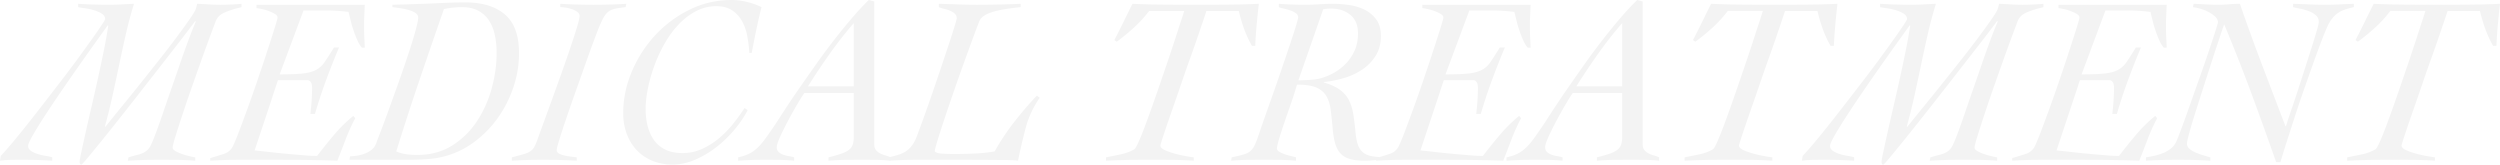 <svg xmlns="http://www.w3.org/2000/svg" viewBox="0 0 2121.842 139.624"><path d="M.607 132.34c2.7-2.833 6.004-6.577 9.915-11.23 3.915-4.655 8.196-9.917 12.85-15.785s9.51-12.071 14.57-18.616a8233.217 8233.217 0 0014.973-19.426 954.176 954.176 0 0013.963-18.617A1557.22 1557.22 0 0078.412 32.68c3.304-4.654 5.935-8.464 7.891-11.433 1.955-2.965 2.935-4.654 2.935-5.059 0-1.887-.98-3.44-2.935-4.654-1.956-1.214-4.217-2.19-6.778-2.934a53.163 53.163 0 00-7.588-1.619c-2.498-.335-4.351-.639-5.565-.91V3.238c4.315.272 8.701.474 13.153.607 4.451.136 8.834.202 13.153.202 3.506 0 7.013-.101 10.522-.304 3.507-.202 7.013-.37 10.522-.505a335.464 335.464 0 00-6.778 25.193c-1.957 8.568-3.845 17.2-5.666 25.9a2770.425 2770.425 0 01-5.666 26.408 507.233 507.233 0 01-6.577 26.508l.405.405c4.18-5.26 8.869-11.06 14.064-17.402 5.191-6.34 10.452-12.85 15.783-19.527a6902.745 6902.745 0 0015.683-19.73c5.125-6.475 9.779-12.51 13.962-18.11 4.18-5.597 7.72-10.453 10.624-14.57 2.899-4.113 4.821-7.047 5.767-8.802a16.887 16.887 0 001.214-3.137c.268-1.011.537-2.055.81-3.136 3.37.136 6.677.303 9.914.505s6.542.304 9.916.304c2.966 0 5.934-.066 8.903-.202 2.966-.133 5.935-.335 8.904-.607V6.07c-3.914.945-7.152 1.856-9.713 2.731-2.564.88-4.654 1.755-6.273 2.631-1.619.879-2.868 1.856-3.744 2.934a15.18 15.18 0 00-2.124 3.44c-.677 1.89-2.093 5.7-4.25 11.433a1254.309 1254.309 0 00-7.284 19.932 5208.75 5208.75 0 00-8.5 23.979 1287.662 1287.662 0 00-8.093 23.675c-2.429 7.355-4.452 13.628-6.071 18.82-1.619 5.194-2.428 8.397-2.428 9.611 0 1.081.84 2.093 2.53 3.036 1.684.945 3.607 1.788 5.766 2.53a60.165 60.165 0 006.374 1.82c2.09.474 3.608.777 4.553.91v2.833a232.857 232.857 0 00-15.277-.708c-5.06-.07-10.153-.101-15.278-.101-4.452 0-8.904.067-13.355.203-4.452.132-8.904.335-13.356.606l.607-2.833c2.561-.809 4.857-1.447 6.88-1.922 2.024-.471 3.776-1.043 5.262-1.72a14.384 14.384 0 003.945-2.63c1.145-1.079 2.192-2.631 3.137-4.655 1.214-2.56 2.732-6.304 4.553-11.23a690.456 690.456 0 005.868-16.593c2.09-6.137 4.35-12.68 6.78-19.628a3943.958 3943.958 0 007.183-20.742 870.663 870.663 0 016.98-19.628c2.293-6.203 4.452-11.667 6.476-16.39l-.405-.608c-1.486 2.024-3.98 5.331-7.487 9.916-3.51 4.587-7.623 9.915-12.343 15.985-4.724 6.071-9.85 12.648-15.38 19.73-5.532 7.083-11.097 14.2-16.693 21.349a3235.394 3235.394 0 01-16.29 20.64 2156.062 2156.062 0 01-14.063 17.503c-4.117 5.059-7.456 9.106-10.017 12.14-2.564 3.036-3.98 4.554-4.25 4.554-.809 0-1.283-.304-1.416-.91-.136-.608-.202-1.114-.202-1.519 0-.945.471-3.606 1.417-7.992.942-4.382 2.156-9.915 3.642-16.593a2092.223 2092.223 0 015.058-22.158c1.888-8.094 3.744-16.29 5.565-24.585 1.821-8.297 3.507-16.29 5.06-23.98 1.548-7.69 2.731-14.367 3.54-20.033l-.404-.405c-1.62 2.296-4.42 6.207-8.398 11.737a2639.978 2639.978 0 00-29.038 41.28 1068.804 1068.804 0 00-14.771 21.956c-4.452 6.814-8.13 12.716-11.029 17.705-2.902 4.993-4.35 8.23-4.35 9.713 0 1.755.875 3.207 2.63 4.351 1.752 1.148 3.81 2.058 6.172 2.732a54.224 54.224 0 006.88 1.518c2.226.337 3.81.708 4.755 1.112v2.833a406.92 406.92 0 00-12.849-.606 415.26 415.26 0 00-22.158-.101 86.18 86.18 0 00-9.308.707l.607-4.047zm177.866 1.82a360.093 360.093 0 0011.534-3.54c3.507-1.145 6.071-3.34 7.69-6.577 1.214-2.429 3-6.744 5.362-12.951 2.359-6.203 4.958-13.22 7.79-21.045a1251.902 1251.902 0 008.601-24.585c2.9-8.566 5.53-16.458 7.892-23.676 2.358-7.215 4.316-13.32 5.868-18.313 1.55-4.99 2.327-7.822 2.327-8.499 0-1.214-.743-2.257-2.226-3.136-1.486-.876-3.206-1.686-5.16-2.428a38.857 38.857 0 00-5.868-1.72c-1.958-.405-3.475-.674-4.553-.81V4.047h91.868a4342.9 4342.9 0 01-.404 9.005 192.29 192.29 0 00-.203 9.005c0 3.104.066 6.171.203 9.207.132 3.035.268 6.105.404 9.207h-2.428c-1.35-1.483-2.63-3.573-3.845-6.273a91.247 91.247 0 01-3.338-8.6 103.637 103.637 0 01-2.53-8.802 709.096 709.096 0 00-1.619-6.678 154.893 154.893 0 00-19.224-1.214h-19.02l-20.236 54.23c8.227 0 14.636-.233 19.224-.708 4.584-.471 8.363-1.448 11.332-2.934 2.965-1.483 5.494-3.743 7.588-6.779 2.09-3.035 4.755-7.184 7.993-12.445h4.25a681.25 681.25 0 00-11.03 27.925 427.713 427.713 0 00-9.408 28.532h-3.845c.404-3.775.74-7.487 1.011-11.13.27-3.642.405-7.35.405-11.129 0-2.292-.405-3.945-1.214-4.957s-1.755-1.518-2.833-1.518h-24.89l-19.83 59.694c2.966.272 6.779.676 11.433 1.214 4.654.54 9.51 1.047 14.57 1.518 5.058.474 9.981.91 14.771 1.315 4.787.405 8.869.607 12.243.607a466.573 466.573 0 0114.67-18.212 122.638 122.638 0 0116.087-15.783l1.619 2.024a150.056 150.056 0 00-8.094 17.807 1028.744 1028.744 0 01-7.083 18.211c-2.564-.136-6.98-.271-13.254-.405-6.273-.135-13.355-.237-21.247-.303-7.891-.07-16.02-.101-24.383-.101h-22.664c-4.319 0-8.7.067-13.153.203-4.451.132-8.834.335-13.153.606v-2.225zm118.172 1.417l.405-2.833c4.452-.269 8.028-.841 10.725-1.72 2.697-.876 4.856-1.888 6.475-3.035 1.619-1.145 2.798-2.293 3.54-3.44.741-1.145 1.247-2.125 1.519-2.935.132-.537 1.144-3.237 3.035-8.093 1.888-4.857 4.148-10.893 6.779-18.11 2.63-7.216 5.463-15.077 8.499-23.576a1212.235 1212.235 0 008.397-24.282c2.561-7.69 4.686-14.534 6.374-20.539 1.686-6 2.53-10.016 2.53-12.04 0-1.751-.91-3.168-2.732-4.25-1.821-1.077-3.946-1.922-6.374-2.529a69.698 69.698 0 00-7.285-1.416 239 239 0 00-5.463-.708V4.047l14.367-.405c3.506-.132 7.284-.268 11.332-.404a802.66 802.66 0 0012.343-.506c4.18-.203 8.328-.37 12.445-.506 4.113-.133 7.923-.202 11.433-.202 14.297 0 25.461 3.408 33.49 10.218 8.024 6.814 12.04 17.776 12.04 32.883 0 10.117-1.69 20.033-5.06 29.746-3.373 9.713-8.027 18.585-13.962 26.61-5.938 8.027-12.985 14.873-21.146 20.538-8.164 5.666-17.099 9.511-26.812 11.534-2.295.54-4.89.945-7.79 1.214a182.99 182.99 0 01-8.701.608c-2.903.136-5.701.202-8.398.202h-52.005zm124.852-90.655c0-5.393-.506-10.452-1.517-15.176-1.013-4.72-2.666-8.834-4.958-12.343-2.296-3.507-5.331-6.274-9.106-8.297-3.778-2.023-8.433-3.035-13.962-3.035-4.993 0-10.052.54-15.177 1.619a7856.27 7856.27 0 00-20.741 60.2 2438.207 2438.207 0 00-19.73 60.605c2.698 1.214 5.565 2.023 8.6 2.428 3.036.404 6.036.607 9.005.607 11.332 0 21.212-2.63 29.645-7.892 8.43-5.261 15.445-12.072 21.045-20.438 5.596-8.363 9.814-17.67 12.647-27.925 2.833-10.25 4.249-20.368 4.249-30.353zm12.949 88.631a922.862 922.862 0 009.713-2.63c2.428-.674 4.35-1.483 5.767-2.428 1.417-.943 2.53-2.09 3.339-3.44.81-1.347 1.619-3.102 2.428-5.261.81-2.293 2.258-6.305 4.35-12.04 2.09-5.733 4.484-12.31 7.184-19.73a5624.696 5624.696 0 008.398-23.27c2.9-8.095 5.565-15.715 7.993-22.867 2.428-7.148 4.417-13.285 5.97-18.414 1.549-5.125 2.327-8.43 2.327-9.915 0-1.347-.642-2.495-1.923-3.44-1.283-.942-2.801-1.72-4.553-2.327a29.835 29.835 0 00-5.362-1.316c-1.822-.268-3.339-.404-4.553-.404V3.238c4.72.272 9.475.474 14.266.607 4.787.136 9.542.202 14.266.202 4.315 0 8.903-.066 13.76-.202a388.22 388.22 0 0013.76-.607l-.608 2.833c-3.642.404-6.576.844-8.802 1.315-2.226.474-4.117 1.284-5.666 2.428-1.552 1.148-2.902 2.732-4.047 4.755-1.147 2.024-2.463 4.79-3.946 8.297-.945 2.295-2.497 6.343-4.654 12.141a1378.364 1378.364 0 00-7.183 19.83c-2.63 7.422-5.397 15.212-8.297 23.373a1691.865 1691.865 0 00-7.891 22.664c-2.362 6.949-4.285 12.849-5.768 17.706-1.486 4.856-2.225 7.758-2.225 8.7 0 1.35.708 2.397 2.124 3.137 1.417.743 3.102 1.315 5.06 1.72a59.69 59.69 0 005.766.91c1.888.203 3.238.373 4.047.506v2.833a479.48 479.48 0 00-14.266-.606c-4.79-.136-9.545-.203-14.265-.203a428.2 428.2 0 00-13.255.203 432.13 432.13 0 00-13.254.606v-2.833zm201.543-88.63c-.272-4.72-.845-9.442-1.72-14.165-.88-4.72-2.362-8.97-4.452-12.748-2.093-3.776-4.891-6.846-8.398-9.208-3.51-2.358-8.028-3.54-13.557-3.54-6.07 0-11.806 1.416-17.2 4.249-5.397 2.833-10.32 6.611-14.772 11.331-4.452 4.724-8.398 10.118-11.838 16.189a124.629 124.629 0 00-8.701 18.818c-2.362 6.476-4.183 12.885-5.464 19.225-1.283 6.342-1.922 12.14-1.922 17.401 0 5.129.572 9.95 1.72 14.469 1.145 4.522 2.934 8.499 5.362 11.939 2.429 3.44 5.631 6.14 9.612 8.094 3.978 1.957 8.803 2.934 14.468 2.934 5.935 0 11.465-1.144 16.593-3.44a61.63 61.63 0 0014.266-8.903 86.142 86.142 0 0012.04-12.243 162.318 162.318 0 009.916-13.659l2.63 1.821c-2.833 5.534-6.545 11.029-11.13 16.492a102.12 102.12 0 01-15.277 14.772c-5.6 4.385-11.604 7.961-18.01 10.724-6.408 2.764-12.849 4.15-19.324 4.15-6.343 0-12.11-1.082-17.301-3.239-5.195-2.156-9.612-5.191-13.255-9.105-3.642-3.911-6.443-8.531-8.397-13.862-1.957-5.327-2.934-11.094-2.934-17.3 0-12.006 2.428-23.778 7.285-35.311 4.856-11.535 11.464-21.82 19.83-30.86 8.363-9.036 18.111-16.29 29.24-21.753C596.43 2.732 608.266 0 620.812 0c4.316 0 8.701.54 13.153 1.62s8.565 2.563 12.344 4.45a500.516 500.516 0 00-4.452 19.426 982.232 982.232 0 00-3.845 19.426h-2.023zm46.74 33.995c-1.213 1.619-3.104 4.588-5.665 8.904a353.429 353.429 0 00-7.79 13.861c-2.63 4.926-4.958 9.58-6.982 13.963-2.023 4.385-3.035 7.52-3.035 9.408 0 1.62.538 2.935 1.619 3.947 1.078 1.01 2.394 1.79 3.946 2.326 1.55.542 3.168.946 4.856 1.214 1.685.273 3.137.608 4.351 1.012v2.833a154.387 154.387 0 00-12.344-.708 718.54 718.54 0 00-12.343-.101c-3.912 0-7.721.067-11.433.203-3.709.132-7.519.335-11.433.606v-2.833c3.642-.809 6.713-1.821 9.207-3.035 2.498-1.214 4.891-2.899 7.183-5.059 2.296-2.156 4.654-4.923 7.083-8.296 2.428-3.37 5.327-7.554 8.701-12.546 2.156-3.37 4.958-7.69 8.398-12.951a723.25 723.25 0 0111.635-17.2 3512.473 3512.473 0 0113.76-19.628 558.44 558.44 0 0114.974-20.236 516.932 516.932 0 0115.379-18.92c5.125-6 9.982-11.23 14.57-15.682l4.654 1.214v121.21c0 2.024.436 3.61 1.315 4.755.876 1.148 1.988 2.093 3.339 2.833 1.346.743 2.864 1.35 4.552 1.821a33.435 33.435 0 014.756 1.72v2.833a137.26 137.26 0 00-11.838-.708c-3.98-.07-7.926-.101-11.837-.101-4.857 0-9.713.032-14.57.101a209.57 209.57 0 00-14.57.708v-2.833c4.317-1.078 7.858-2.09 10.624-3.035 2.764-.942 4.958-2.023 6.577-3.237 1.619-1.214 2.732-2.697 3.339-4.453.607-1.75.91-3.844.91-6.273V78.918H682.73zm41.888-5.666V19.628a333.302 333.302 0 00-20.336 25.901 600.293 600.293 0 00-18.516 27.723h38.852zm29.744 60.301c3.373-.809 6.307-1.618 8.802-2.428 2.495-.809 4.654-1.887 6.475-3.238 1.822-1.346 3.44-3.034 4.857-5.059 1.416-2.023 2.731-4.653 3.946-7.891.81-2.157 2.226-6 4.249-11.534a1382.58 1382.58 0 006.779-19.021c2.494-7.15 5.059-14.636 7.69-22.462 2.63-7.822 5.058-15.075 7.284-21.753 2.226-6.678 4.047-12.309 5.463-16.896 1.417-4.585 2.125-7.149 2.125-7.69 0-1.619-.54-2.934-1.618-3.946-1.082-1.011-2.429-1.852-4.048-2.529a31.748 31.748 0 00-5.058-1.619c-1.755-.404-3.238-.876-4.452-1.416V3.238c5.394.136 10.756.303 16.087.505 5.327.203 10.756.304 16.29.304 6.203 0 12.375-.066 18.515-.202a836.041 836.041 0 0018.515-.607V6.07c-10.927 1.081-19.157 2.529-24.687 4.35-5.533 1.821-8.973 4.285-10.32 7.386-1.081 2.7-2.767 7.152-5.059 13.355a3382.167 3382.167 0 00-7.69 21.045 1862.856 1862.856 0 00-8.7 24.587 2143.896 2143.896 0 00-8.095 23.776c-2.428 7.285-4.42 13.456-5.97 18.515-1.551 5.059-2.326 8.062-2.326 9.005 0 .54.506 1.012 1.517 1.417 1.012.404 2.327.676 3.947.809 1.618.136 3.404.237 5.362.303 1.954.07 3.876.102 5.767.102 2.292 0 4.923-.032 7.891-.102 2.966-.066 6.037-.167 9.208-.303 3.168-.133 6.273-.37 9.308-.709 3.035-.335 5.631-.708 7.79-1.112a201.14 201.14 0 0116.391-24.687 308.01 308.01 0 0119.426-22.664l2.428 1.821c-5.533 7.961-9.51 16.526-11.938 25.699a485.145 485.145 0 00-6.476 27.722 28.092 28.092 0 00-2.53-.303c-.878-.07-2.295-.136-4.249-.202-1.957-.07-4.689-.101-8.195-.101-3.51 0-8.265-.036-14.266-.102-6.004-.07-13.456-.101-22.36-.101h-32.579c-4.319 0-8.568.067-12.748.203-4.18.132-8.43.335-12.748.606v-2.833zM975.325 9.308a106.356 106.356 0 01-12.85 14.064 180.437 180.437 0 01-14.67 12.04l-2.023-1.417a555.33 555.33 0 007.79-15.378c2.495-5.126 5.024-10.25 7.59-15.38 9.035.405 18.074.643 27.114.709a3548.022 3548.022 0 0053.725 0 698.64 698.64 0 0026.407-.708 804.08 804.08 0 00-1.82 17.706 376.285 376.285 0 00-1.216 17.908h-2.832c-2.7-4.72-4.926-9.542-6.678-14.468a142.579 142.579 0 01-4.451-15.076h-27.521c-.404 1.35-1.284 4.016-2.63 7.993-1.35 3.98-2.969 8.736-4.857 14.266-1.89 5.533-4.015 11.57-6.374 18.111a1123.042 1123.042 0 00-6.981 19.932 2130.66 2130.66 0 01-6.78 19.628 2411.758 2411.758 0 00-5.867 16.896 631.858 631.858 0 00-4.047 12.142c-1.012 3.17-1.517 4.89-1.517 5.16 0 1.486 1.244 2.801 3.742 3.946 2.495 1.148 5.363 2.159 8.6 3.035a103.51 103.51 0 009.512 2.124c3.101.542 5.26.88 6.474 1.012v2.833c-1.486-.136-3.813-.271-6.981-.405-3.17-.135-6.712-.237-10.623-.303a680.43 680.43 0 00-12.142-.101h-11.33a672.3 672.3 0 00-16.696.203 706.19 706.19 0 00-16.694.606v-2.833c4.047-.809 8.196-1.65 12.445-2.529 4.25-.876 8.126-2.327 11.636-4.35.673-.406 1.75-2.226 3.237-5.464 1.483-3.238 3.203-7.418 5.16-12.546a791.598 791.598 0 006.374-17.403 2213.99 2213.99 0 006.981-20.032 8850.39 8850.39 0 006.982-20.438c2.292-6.744 4.35-12.95 6.172-18.617 1.82-5.666 3.404-10.522 4.755-14.569 1.346-4.047 2.225-6.81 2.63-8.297h-29.746zm199.316 126.269c-2.7 0-5.432.133-8.195.404a84.684 84.684 0 01-8.195.405c-4.994 0-9.142-.474-12.445-1.416-3.307-.942-5.97-2.495-7.993-4.654-2.024-2.157-3.542-4.958-4.554-8.398-1.011-3.44-1.72-7.588-2.124-12.445-.54-6.07-1.113-11.465-1.72-16.187-.607-4.722-1.856-8.667-3.744-11.838-1.89-3.169-4.724-5.565-8.499-7.184-3.778-1.618-9.241-2.429-16.39-2.429-.405 1.487-1.081 3.745-2.024 6.78a294.718 294.718 0 01-3.339 10.016 1713.597 1713.597 0 00-3.945 11.332 703.23 703.23 0 00-3.744 11.129c-1.148 3.51-2.093 6.611-2.832 9.308-.744 2.7-1.114 4.588-1.114 5.667 0 1.08.708 2.023 2.125 2.832 1.417.81 3.036 1.518 4.857 2.125a58.455 58.455 0 005.361 1.517c1.753.405 3.037.743 3.846 1.012v2.833a177.308 177.308 0 00-13.456-.708 940.864 940.864 0 00-27.521 0c-4.654.066-9.34.303-14.064.708l.405-2.833c4.452-.942 7.927-1.786 10.421-2.529 2.495-.74 4.452-1.786 5.868-3.137 1.417-1.346 2.631-3.168 3.643-5.463 1.012-2.293 2.191-5.464 3.542-9.51.673-2.024 1.953-5.733 3.844-11.13a3770.357 3770.357 0 016.576-18.616 1925.548 1925.548 0 007.69-22.057c2.63-7.69 5.058-14.838 7.284-21.45 2.227-6.608 4.048-12.207 5.464-16.795 1.417-4.584 2.125-7.285 2.125-8.094 0-1.483-.677-2.697-2.024-3.643-1.35-.942-2.934-1.72-4.754-2.327a55.022 55.022 0 00-5.465-1.517c-1.821-.405-3.206-.81-4.148-1.214V3.238c3.775.272 7.487.474 11.13.607 3.642.136 7.351.202 11.13.202 3.91 0 7.89-.133 11.938-.405 4.048-.268 8.025-.404 11.938-.404 4.585 0 9.274.373 14.065 1.113 4.786.743 9.136 2.124 13.05 4.148 3.912 2.023 7.115 4.79 9.613 8.297 2.494 3.509 3.743 8.093 3.743 13.76 0 6.475-1.486 12.074-4.452 16.795a38.687 38.687 0 01-11.433 11.737c-4.653 3.104-9.848 5.498-15.58 7.183-5.736 1.689-11.367 2.801-16.896 3.339v.405c5.933 1.754 10.588 3.914 13.961 6.474 3.37 2.565 5.9 5.635 7.588 9.208 1.686 3.576 2.865 7.623 3.542 12.141.673 4.521 1.28 9.612 1.821 15.278.404 4.183 1.113 7.588 2.124 10.218 1.012 2.631 2.46 4.69 4.351 6.173 1.888 1.485 4.281 2.497 7.184 3.034 2.9.542 6.44.88 10.623 1.012l-.202 2.024zm-72.645-67.384c.943 0 2.156-.032 3.642-.101 1.483-.066 3.068-.132 4.756-.202a58.642 58.642 0 004.957-.405c1.62-.202 3.036-.44 4.25-.711a51.004 51.004 0 0012.344-4.872 43.827 43.827 0 0010.521-8.124c3.103-3.246 5.566-6.968 7.387-11.164 1.821-4.195 2.73-8.935 2.73-14.215 0-7.038-2.193-12.315-6.575-15.834-4.386-3.52-9.748-5.28-16.088-5.28-2.699 0-4.991.205-6.879.61l-21.045 60.298zm65.965 65.968a359.798 359.798 0 0011.535-3.542c3.506-1.144 6.07-3.338 7.69-6.576 1.213-2.429 3-6.744 5.362-12.951 2.359-6.203 4.957-13.22 7.79-21.045a1257.55 1257.55 0 008.6-24.585c2.9-8.566 5.53-16.458 7.892-23.676 2.359-7.215 4.316-13.32 5.868-18.313 1.55-4.99 2.327-7.822 2.327-8.499 0-1.214-.743-2.257-2.226-3.136-1.485-.876-3.205-1.686-5.16-2.428a38.828 38.828 0 00-5.868-1.72c-1.957-.405-3.475-.674-4.552-.81V4.047h91.867c-.135 3.105-.271 6.105-.404 9.005a192.866 192.866 0 00-.202 9.005c0 3.104.067 6.171.202 9.207.133 3.035.269 6.105.404 9.207h-2.428c-1.35-1.483-2.63-3.573-3.844-6.273a90.664 90.664 0 01-3.338-8.6 103.796 103.796 0 01-2.53-8.802 755.097 755.097 0 00-1.619-6.678 154.92 154.92 0 00-19.224-1.214h-19.02l-20.236 54.23c8.226 0 14.636-.233 19.224-.708 4.584-.471 8.362-1.448 11.33-2.934 2.967-1.483 5.496-3.743 7.589-6.779 2.09-3.035 4.755-7.184 7.994-12.445h4.248a682.464 682.464 0 00-11.027 27.925 427.715 427.715 0 00-9.41 28.532h-3.845c.405-3.775.74-7.487 1.012-11.13.27-3.642.405-7.35.405-11.129 0-2.292-.405-3.945-1.215-4.957s-1.754-1.518-2.833-1.518h-24.889l-19.83 59.694c2.965.272 6.778.676 11.432 1.214 4.655.54 9.511 1.047 14.57 1.518 5.06.474 9.982.91 14.771 1.315 4.788.405 8.87.607 12.244.607a466.964 466.964 0 0114.67-18.212 122.645 122.645 0 0116.087-15.783l1.619 2.024a149.997 149.997 0 00-8.095 17.807 1018.78 1018.78 0 01-7.082 18.211c-2.564-.136-6.98-.271-13.254-.405-6.273-.135-13.355-.237-21.248-.303-7.89-.07-16.02-.101-24.383-.101h-22.663c-4.319 0-8.701.067-13.153.203a398.25 398.25 0 00-13.154.606v-2.225zm166.94-55.243c-1.214 1.619-3.105 4.588-5.666 8.904a352.885 352.885 0 00-7.79 13.861c-2.631 4.926-4.959 9.58-6.982 13.963-2.023 4.385-3.035 7.52-3.035 9.408 0 1.62.537 2.935 1.62 3.947 1.076 1.01 2.392 1.79 3.944 2.326 1.55.542 3.169.946 4.857 1.214 1.685.273 3.136.608 4.35 1.012v2.833a154.354 154.354 0 00-12.343-.708c-4.047-.07-8.163-.101-12.343-.101-3.911 0-7.722.067-11.433.203-3.71.132-7.52.335-11.433.606v-2.833c3.642-.809 6.712-1.821 9.206-3.035 2.498-1.214 4.892-2.899 7.184-5.059 2.296-2.156 4.654-4.923 7.082-8.296 2.43-3.37 5.328-7.554 8.702-12.546 2.156-3.37 4.957-7.69 8.398-12.951a724.454 724.454 0 0111.634-17.2 3491.701 3491.701 0 0113.761-19.628 557.92 557.92 0 0114.974-20.236 516.486 516.486 0 0115.379-18.92c5.125-6 9.981-11.23 14.57-15.682l4.653 1.214v121.21c0 2.024.437 3.61 1.316 4.755.875 1.148 1.989 2.093 3.338 2.833 1.348.743 2.865 1.35 4.553 1.821a33.435 33.435 0 014.756 1.72v2.833a137.27 137.27 0 00-11.838-.708c-3.98-.07-7.927-.101-11.838-.101-4.856 0-9.713.032-14.569.101a209.54 209.54 0 00-14.57.708v-2.833c4.316-1.078 7.857-2.09 10.624-3.035 2.763-.942 4.957-2.023 6.576-3.237 1.62-1.214 2.732-2.697 3.339-4.453.607-1.75.91-3.844.91-6.273V78.918h-41.886zm41.887-5.666V19.628a333.293 333.293 0 00-20.336 25.901 600.309 600.309 0 00-18.516 27.723h38.852zm89.64-63.944a106.409 106.409 0 01-12.85 14.064 180.585 180.585 0 01-14.67 12.04l-2.024-1.417a552.955 552.955 0 007.79-15.378c2.495-5.126 5.024-10.25 7.589-15.38 9.036.405 18.075.643 27.115.709a3547.86 3547.86 0 0053.725 0 698.637 698.637 0 0026.407-.708 798.914 798.914 0 00-1.821 17.706 377.427 377.427 0 00-1.214 17.908h-2.834c-2.7-4.72-4.925-9.542-6.677-14.468a142.986 142.986 0 01-4.452-15.076h-27.52c-.404 1.35-1.283 4.016-2.63 7.993a7541.4 7541.4 0 01-4.857 14.266 1156.968 1156.968 0 01-6.374 18.111 1129.987 1129.987 0 00-6.98 19.932 2156.627 2156.627 0 01-6.78 19.628 2326.016 2326.016 0 00-5.868 16.896 626.778 626.778 0 00-4.047 12.142c-1.012 3.17-1.518 4.89-1.518 5.16 0 1.486 1.246 2.801 3.744 3.946 2.494 1.148 5.362 2.159 8.6 3.035a103.65 103.65 0 009.51 2.124c3.102.542 5.261.88 6.476 1.012v2.833c-1.486-.136-3.814-.271-6.982-.405a414.131 414.131 0 00-10.623-.303c-3.915-.07-7.962-.101-12.141-.101h-11.332c-5.666 0-11.23.067-16.694.203a707.37 707.37 0 00-16.695.606v-2.833c4.048-.809 8.196-1.65 12.446-2.529 4.25-.876 8.125-2.327 11.635-4.35.673-.406 1.751-2.226 3.237-5.464 1.483-3.238 3.203-7.418 5.16-12.546a795.741 795.741 0 006.374-17.403c2.293-6.474 4.62-13.152 6.981-20.032a8850.39 8850.39 0 006.982-20.438c2.292-6.744 4.35-12.95 6.171-18.617a1436.62 1436.62 0 014.756-14.569c1.347-4.047 2.226-6.81 2.63-8.297h-29.746zm63.536 123.031c2.7-2.832 6.004-6.576 9.915-11.23 3.914-4.654 8.196-9.916 12.85-15.784s9.51-12.071 14.569-18.616a8350.936 8350.936 0 0014.975-19.426 950.72 950.72 0 0013.962-18.617 1542.116 1542.116 0 0011.534-15.986c3.304-4.654 5.935-8.464 7.892-11.433 1.954-2.965 2.934-4.654 2.934-5.059 0-1.887-.98-3.44-2.934-4.654-1.957-1.214-4.218-2.19-6.779-2.934a53.188 53.188 0 00-7.588-1.619c-2.498-.335-4.351-.639-5.565-.91V3.238c4.316.272 8.7.474 13.153.607 4.452.136 8.834.202 13.153.202 3.507 0 7.013-.101 10.523-.304 3.506-.202 7.012-.37 10.522-.505a335.26 335.26 0 00-6.779 25.193c-1.957 8.568-3.845 17.2-5.666 25.9a2770.296 2770.296 0 01-5.666 26.408 507.668 507.668 0 01-6.577 26.508l.405.405c4.18-5.26 8.87-11.06 14.064-17.402 5.191-6.34 10.453-12.85 15.783-19.527a6902.745 6902.745 0 0015.682-19.73c5.126-6.475 9.78-12.51 13.963-18.11 4.18-5.597 7.721-10.453 10.624-14.57 2.9-4.113 4.821-7.047 5.766-8.802a16.827 16.827 0 001.214-3.137c.27-1.011.538-2.055.81-3.136 3.37.136 6.678.303 9.916.505 3.237.203 6.541.304 9.914.304 2.966 0 5.936-.066 8.904-.202 2.966-.133 5.935-.335 8.904-.607V6.07c-3.915.945-7.152 1.856-9.713 2.731-2.564.88-4.654 1.755-6.273 2.631-1.619.879-2.868 1.856-3.743 2.934a15.196 15.196 0 00-2.125 3.44c-.676 1.89-2.093 5.7-4.25 11.433a1258.207 1258.207 0 00-7.285 19.932c-2.7 7.556-5.533 15.55-8.498 23.979a1284.604 1284.604 0 00-8.094 23.675c-2.428 7.355-4.452 13.628-6.071 18.82-1.619 5.194-2.428 8.397-2.428 9.611 0 1.081.841 2.093 2.53 3.036 1.684.945 3.607 1.788 5.766 2.53a60.165 60.165 0 006.374 1.82c2.09.474 3.608.777 4.553.91v2.833a232.831 232.831 0 00-15.277-.708 1104.7 1104.7 0 00-15.278-.101c-4.452 0-8.903.067-13.356.203a428.61 428.61 0 00-13.355.606l.608-2.833c2.561-.809 4.856-1.447 6.88-1.922 2.023-.471 3.774-1.043 5.26-1.72a14.387 14.387 0 003.947-2.63c1.144-1.079 2.19-2.631 3.136-4.655 1.214-2.56 2.732-6.304 4.553-11.23a686.727 686.727 0 005.868-16.593c2.09-6.137 4.35-12.68 6.779-19.628a3866.866 3866.866 0 007.183-20.742 872.68 872.68 0 016.982-19.628c2.292-6.203 4.451-11.667 6.475-16.39l-.405-.608c-1.485 2.024-3.98 5.331-7.487 9.916a2558.97 2558.97 0 01-12.344 15.985 15235.68 15235.68 0 01-15.378 19.73c-5.533 7.083-11.098 14.2-16.695 21.349a3205.338 3205.338 0 01-16.289 20.64c-5.26 6.61-9.95 12.444-14.064 17.503-4.116 5.059-7.455 9.106-10.016 12.14-2.564 3.036-3.98 4.554-4.25 4.554-.809 0-1.283-.304-1.415-.91-.137-.608-.203-1.114-.203-1.519 0-.945.47-3.606 1.417-7.992a2373.14 2373.14 0 013.642-16.593 2081.605 2081.605 0 015.059-22.158c1.887-8.094 3.743-16.29 5.565-24.585 1.821-8.297 3.506-16.29 5.058-23.98 1.55-7.69 2.732-14.367 3.542-20.033l-.406-.405c-1.618 2.296-4.42 6.207-8.397 11.737a2360.151 2360.151 0 00-13.457 18.92 2659.98 2659.98 0 00-15.58 22.36 1074.072 1074.072 0 00-14.773 21.956c-4.451 6.814-8.128 12.716-11.028 17.705-2.902 4.993-4.35 8.23-4.35 9.713 0 1.755.875 3.207 2.63 4.351 1.752 1.148 3.81 2.058 6.172 2.732a54.214 54.214 0 006.88 1.518c2.226.337 3.81.708 4.755 1.112v2.833a406.92 406.92 0 00-12.849-.606 415.316 415.316 0 00-22.158-.101 86.189 86.189 0 00-9.308.707l.607-4.047zm177.867 1.822a359.798 359.798 0 0011.534-3.542c3.507-1.144 6.07-3.338 7.69-6.576 1.214-2.429 3-6.744 5.362-12.951 2.359-6.203 4.958-13.22 7.79-21.045a1246.305 1246.305 0 008.6-24.585 2487.64 2487.64 0 007.892-23.676c2.359-7.215 4.316-13.32 5.868-18.313 1.55-4.99 2.328-7.822 2.328-8.499 0-1.214-.743-2.257-2.226-3.136-1.487-.876-3.207-1.686-5.16-2.428a38.886 38.886 0 00-5.869-1.72c-1.957-.405-3.474-.674-4.552-.81V4.047h91.868c-.136 3.105-.272 6.105-.405 9.005a192.866 192.866 0 00-.203 9.005c0 3.104.067 6.171.203 9.207.133 3.035.27 6.105.405 9.207h-2.428c-1.35-1.483-2.631-3.573-3.845-6.273a91.13 91.13 0 01-3.339-8.6 103.796 103.796 0 01-2.53-8.802 725.491 725.491 0 00-1.618-6.678 154.9 154.9 0 00-19.224-1.214h-19.021l-20.236 54.23c8.228 0 14.636-.233 19.224-.708 4.585-.471 8.363-1.448 11.332-2.934 2.966-1.483 5.495-3.743 7.588-6.779 2.09-3.035 4.756-7.184 7.993-12.445h4.25a681.25 681.25 0 00-11.029 27.925 428.212 428.212 0 00-9.41 28.532h-3.844c.405-3.775.74-7.487 1.012-11.13.269-3.642.405-7.35.405-11.129 0-2.292-.405-3.945-1.214-4.957-.81-1.012-1.755-1.518-2.833-1.518h-24.89l-19.83 59.694c2.966.272 6.779.676 11.433 1.214 4.654.54 9.51 1.047 14.569 1.518 5.059.474 9.982.91 14.772 1.315 4.787.405 8.868.607 12.242.607a466.174 466.174 0 0114.67-18.212 122.638 122.638 0 0116.088-15.783l1.619 2.024a149.99 149.99 0 00-8.095 17.807 1025.4 1025.4 0 01-7.082 18.211c-2.564-.136-6.98-.271-13.254-.405-6.272-.135-13.356-.237-21.247-.303a2754 2754 0 00-24.383-.101h-22.664c-4.319 0-8.702.067-13.153.203-4.452.132-8.834.335-13.153.606v-2.225zm113.517-.608c2.564-.404 5.16-.91 7.79-1.517a44.115 44.115 0 007.488-2.429 24.709 24.709 0 006.374-3.945c1.888-1.619 3.37-3.71 4.451-6.273.81-1.888 2.258-5.631 4.351-11.231 2.09-5.596 4.417-12.04 6.982-19.325 2.56-7.285 5.26-14.904 8.093-22.866a1375.984 1375.984 0 007.69-22.158c2.292-6.81 4.18-12.545 5.666-17.2 1.483-4.654 2.225-7.183 2.225-7.588 0-1.887-.878-3.607-2.63-5.16-1.755-1.549-3.778-2.9-6.07-4.047a34.679 34.679 0 00-7.083-2.63c-2.428-.607-4.25-.977-5.463-1.113l.606-2.833c3.508.136 6.947.303 10.32.505 3.371.203 6.812.304 10.32.304 3.103 0 6.205-.133 9.309-.405 3.101-.268 6.204-.404 9.308-.404a1828.06 1828.06 0 0018.92 52.106c6.542 17.2 13.119 34.434 19.73 51.701h.405c-.405 1.35-.339 1.182.202-.506a780.65 780.65 0 012.63-7.993 3592.1 3592.1 0 014.452-13.253 1192.173 1192.173 0 005.363-16.29l5.463-16.998a2723.701 2723.701 0 004.958-15.582c1.483-4.72 2.662-8.666 3.541-11.837.876-3.168 1.315-5.16 1.315-5.97 0-2.292-.844-4.18-2.53-5.665-1.688-1.483-3.711-2.662-6.07-3.541a45.969 45.969 0 00-7.183-2.024c-2.428-.47-4.452-.91-6.071-1.315V3.238c4.584.136 9.106.303 13.558.505 4.452.203 8.97.304 13.558.304 4.046 0 8.126-.101 12.242-.304a779.67 779.67 0 0112.242-.505V6.07c-3.105.676-5.802 1.416-8.094 2.226-2.296.809-4.319 1.89-6.07 3.237-1.755 1.35-3.34 2.97-4.756 4.857-1.416 1.89-2.732 4.249-3.946 7.082-1.35 2.969-3.035 7.117-5.059 12.445a965.965 965.965 0 00-6.677 18.211 4636.368 4636.368 0 00-7.69 21.754c-2.7 7.69-5.26 15.278-7.69 22.765a5356.93 5356.93 0 00-6.879 21.348c-2.16 6.747-3.98 12.615-5.463 17.604h-3.643a3394.047 3394.047 0 00-21.146-58.783 1468.35 1468.35 0 00-22.967-58.177c-.677 1.891-1.922 5.533-3.743 10.927a1598.946 1598.946 0 00-6.173 18.718 11964.66 11964.66 0 00-7.284 22.562 4613.983 4613.983 0 00-7.082 22.158c-2.16 6.814-3.914 12.682-5.262 17.605-1.35 4.926-2.023 7.993-2.023 9.207 0 1.754.74 3.273 2.226 4.553 1.482 1.283 3.304 2.362 5.464 3.237a74.763 74.763 0 006.576 2.328c2.226.676 4.078 1.214 5.565 1.618v2.833a425.988 425.988 0 00-13.457-.606 464.902 464.902 0 00-27.419 0 455.32 455.32 0 00-13.76.606v-2.833zM2028.759 9.308a106.409 106.409 0 01-12.849 14.064 180.585 180.585 0 01-14.67 12.04l-2.025-1.417a552.955 552.955 0 007.791-15.378c2.495-5.126 5.024-10.25 7.589-15.38 9.036.405 18.075.643 27.115.709a3547.86 3547.86 0 0053.725 0 698.637 698.637 0 0026.407-.708 798.914 798.914 0 00-1.821 17.706 377.427 377.427 0 00-1.214 17.908h-2.834c-2.7-4.72-4.925-9.542-6.677-14.468a142.986 142.986 0 01-4.452-15.076h-27.52c-.405 1.35-1.284 4.016-2.63 7.993a7541.4 7541.4 0 01-4.857 14.266 1156.968 1156.968 0 01-6.374 18.111 1129.987 1129.987 0 00-6.98 19.932 2156.627 2156.627 0 01-6.78 19.628 2326.016 2326.016 0 00-5.868 16.896 626.778 626.778 0 00-4.048 12.142c-1.01 3.17-1.517 4.89-1.517 5.16 0 1.486 1.246 2.801 3.744 3.946 2.494 1.148 5.362 2.159 8.6 3.035a103.65 103.65 0 009.51 2.124c3.102.542 5.26.88 6.476 1.012v2.833c-1.487-.136-3.814-.271-6.982-.405a414.131 414.131 0 00-10.624-.303c-3.914-.07-7.96-.101-12.14-.101h-11.332c-5.667 0-11.23.067-16.694.203a706.98 706.98 0 00-16.695.606v-2.833c4.048-.809 8.196-1.65 12.445-2.529 4.25-.876 8.126-2.327 11.635-4.35.674-.406 1.752-2.226 3.238-5.464 1.483-3.238 3.203-7.418 5.16-12.546a795.741 795.741 0 006.374-17.403c2.292-6.474 4.62-13.152 6.981-20.032a8850.39 8850.39 0 006.982-20.438c2.292-6.744 4.35-12.95 6.171-18.617a1436.62 1436.62 0 014.756-14.569c1.347-4.047 2.226-6.81 2.63-8.297h-29.746z" opacity=".05"/></svg>